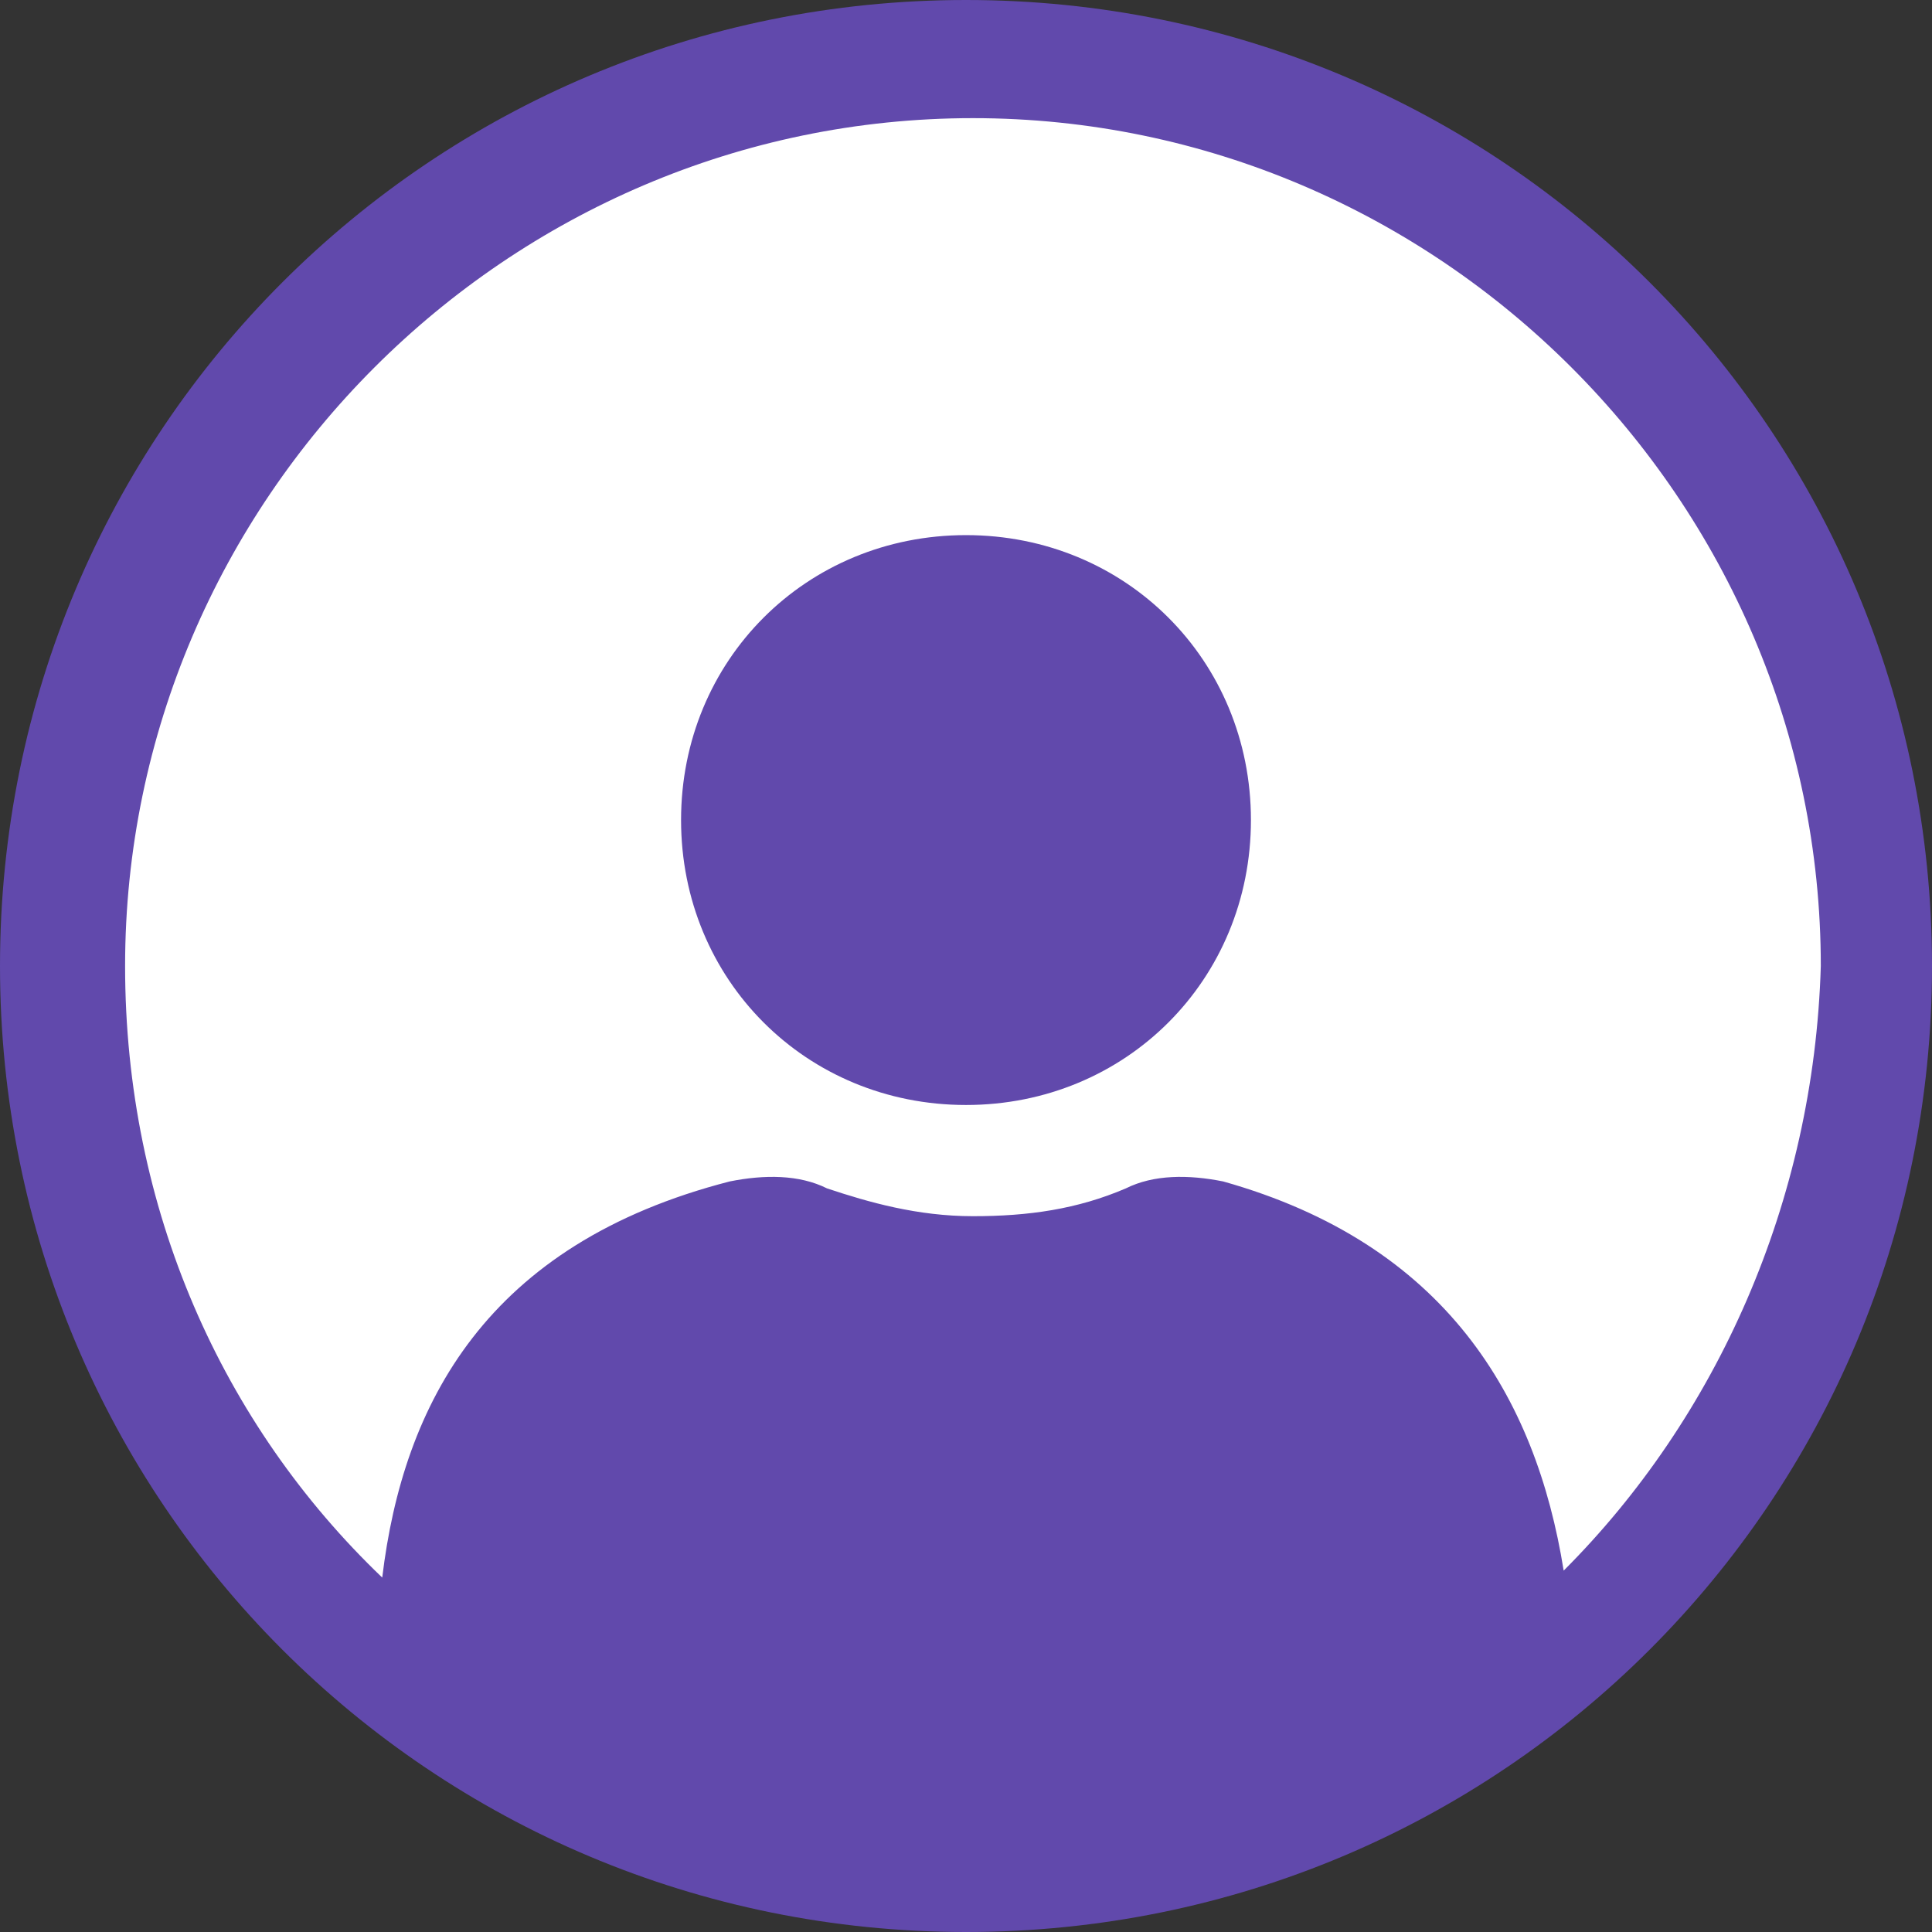 <?xml version="1.0" encoding="utf-8"?>
<!-- Generator: Adobe Illustrator 27.0.1, SVG Export Plug-In . SVG Version: 6.00 Build 0)  -->
<svg version="1.1" id="Layer_1" xmlns="http://www.w3.org/2000/svg" xmlns:xlink="http://www.w3.org/1999/xlink" x="0px" y="0px"
	 viewBox="0 0 27.8 27.8" style="enable-background:new 0 0 27.8 27.8;" xml:space="preserve">
<rect x="0" y="0" width="27.8" height="27.8" fill="#333333" stroke="none"/>
<style type="text/css">
	.st0{fill:#FFFFFF;}
	.st1{fill:#6149AC;}
</style>
<g>
	<path class="st0" d="M0.8,13.9C0.8,21.1,6.7,27,13.9,27C21.1,27,27,21.1,27,13.9c0-7.2-5.8-13.1-13.1-13.1
		C6.7,0.8,0.8,6.7,0.8,13.9z"/>
	<g>
		<path class="st1" d="M13.9,0C6.2,0,0,6.2,0,13.9s6.2,13.9,13.9,13.9c7.7,0,13.9-6.2,13.9-13.9S21.6,0,13.9,0z M22.5,22.6
			c-0.4-2.5-1.7-4.7-4.9-5.6c-0.5-0.1-1-0.1-1.4,0.1c-0.7,0.3-1.4,0.4-2.2,0.4c-0.8,0-1.5-0.2-2.1-0.4c-0.4-0.2-0.9-0.2-1.4-0.1
			c-3.5,0.9-4.7,3.2-5,5.7c-2.3-2.2-3.7-5.3-3.7-8.8c0-6.7,5.5-12.2,12.2-12.2c6.7,0,12.2,5.5,12.2,12.2
			C26.1,17.3,24.7,20.4,22.5,22.6z"/>
		<path class="st1" d="M13.9,7.7c-2.3,0-4.1,1.8-4.1,4.1s1.8,4.1,4.1,4.1c2.3,0,4.1-1.8,4.1-4.1S16.2,7.7,13.9,7.7z"/>
	</g>
</g>
</svg>
